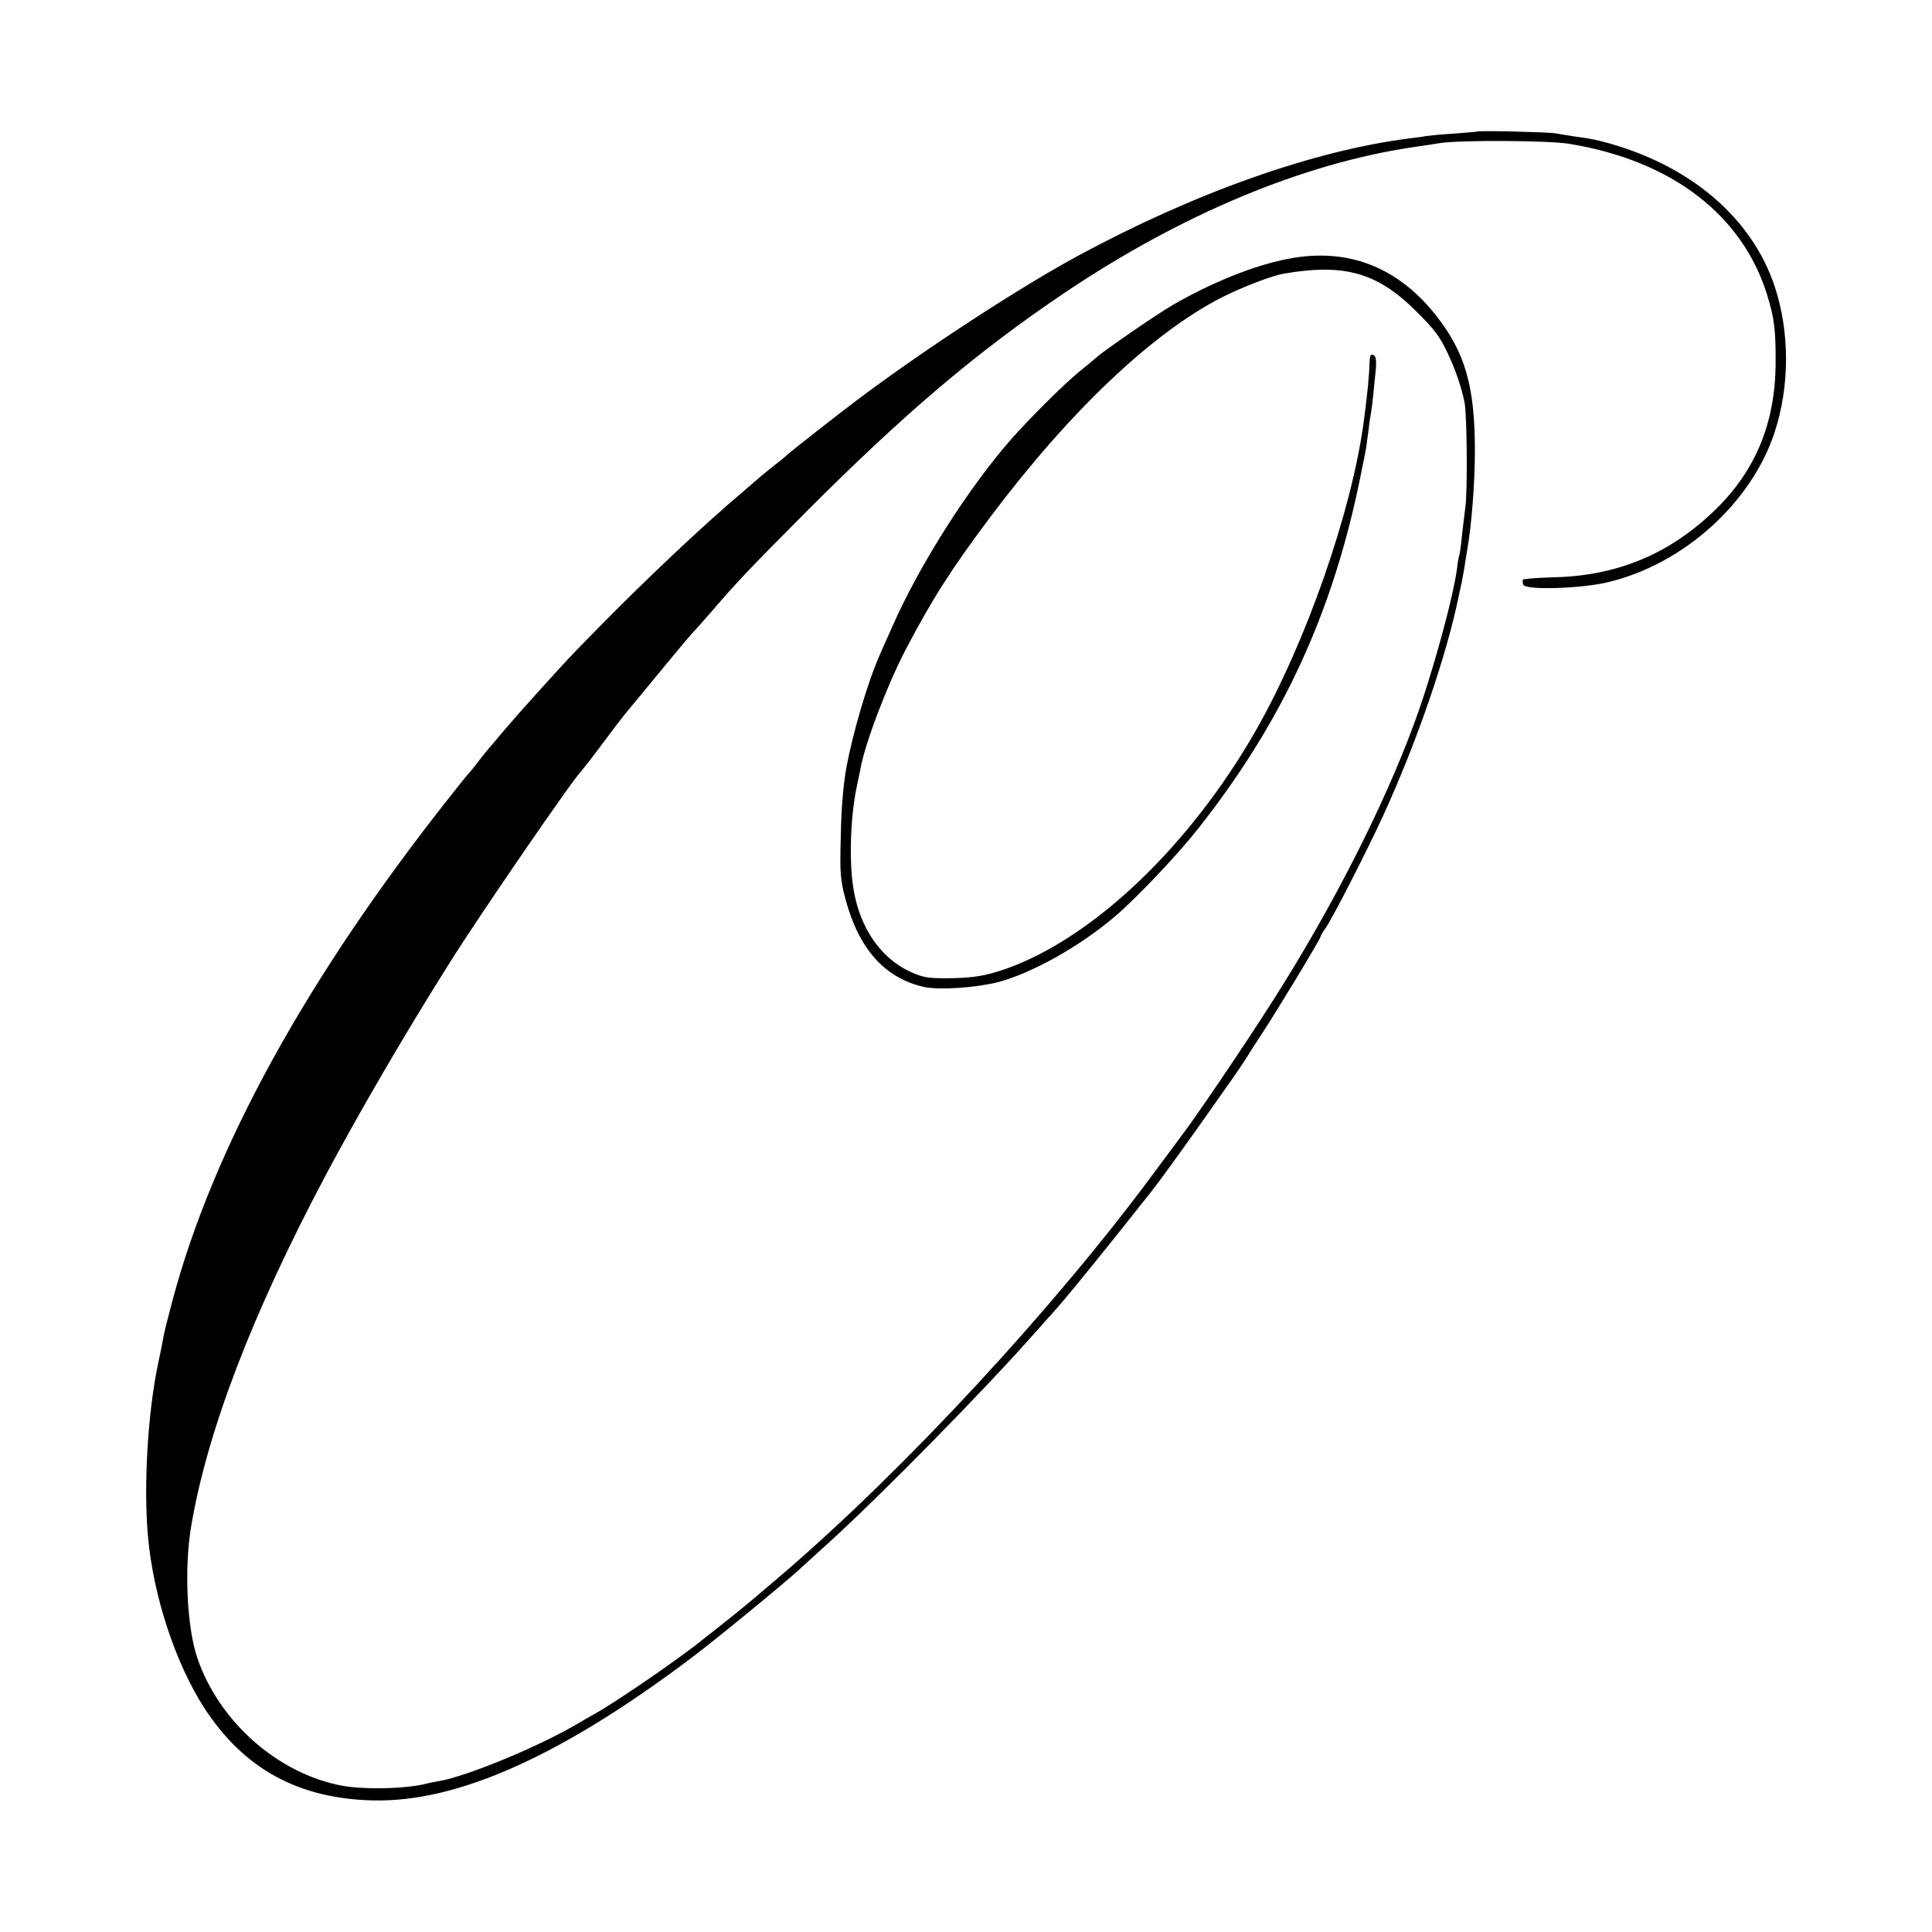<?xml version="1.0" standalone="no"?>
<!DOCTYPE svg PUBLIC "-//W3C//DTD SVG 20010904//EN"
 "http://www.w3.org/TR/2001/REC-SVG-20010904/DTD/svg10.dtd">
<svg version="1.0" xmlns="http://www.w3.org/2000/svg"
 width="787pt" height="787pt" viewBox="0 0 787 787"
 preserveAspectRatio="xMidYMid meet">
<g transform="translate(0,787) scale(0.1,-0.1)"
fill="#000000" stroke="none">
<path d="M6017 7334 c-1 -1 -42 -4 -92 -8 -49 -3 -101 -8 -115 -10 -14 -3 -45
-7 -70 -10 -387 -49 -871 -220 -1345 -476 -239 -129 -624 -380 -895 -583 -93
-70 -280 -217 -290 -227 -3 -3 -27 -24 -55 -45 -27 -22 -55 -44 -61 -50 -6 -5
-35 -30 -64 -55 -167 -141 -403 -364 -600 -565 -113 -115 -119 -122 -234 -249
-39 -44 -78 -87 -86 -96 -8 -9 -37 -43 -65 -75 -27 -33 -52 -62 -55 -65 -3 -3
-21 -25 -40 -50 -19 -25 -37 -47 -40 -50 -4 -3 -40 -48 -81 -100 -582 -737
-962 -1429 -1127 -2050 -17 -63 -34 -131 -37 -150 -3 -19 -12 -64 -20 -100
-43 -201 -61 -504 -42 -711 22 -242 112 -515 229 -696 161 -248 383 -370 688
-377 345 -8 768 182 1297 581 101 76 376 302 437 358 6 6 61 55 121 110 212
192 644 632 840 855 27 30 61 69 76 85 46 51 130 154 263 320 70 88 133 167
139 175 47 58 358 496 382 537 6 10 35 56 66 103 68 104 239 387 239 396 0 3
8 18 19 32 29 41 173 323 236 461 140 306 259 655 309 901 3 14 7 35 10 46 2
12 7 39 11 60 3 22 8 53 11 69 18 102 32 272 32 410 0 262 -40 401 -160 552
-156 197 -360 275 -599 229 -138 -26 -312 -96 -473 -189 -65 -38 -279 -185
-311 -214 -11 -10 -40 -34 -65 -54 -61 -49 -201 -188 -279 -276 -175 -199
-375 -513 -485 -763 -21 -47 -44 -98 -51 -115 -49 -109 -110 -316 -137 -460
-13 -73 -21 -167 -23 -280 -4 -152 -2 -179 19 -257 54 -203 159 -321 318 -358
62 -14 210 -4 303 19 139 37 334 146 477 268 90 77 255 251 339 358 342 433
547 876 659 1425 12 58 23 114 25 125 1 11 6 44 10 74 3 30 8 61 10 70 4 20
14 119 20 183 2 34 -1 48 -11 52 -10 4 -14 -3 -15 -27 -1 -55 -9 -133 -24
-247 -50 -368 -236 -900 -440 -1257 -268 -468 -659 -841 -1013 -968 -88 -31
-138 -39 -247 -40 -77 0 -98 4 -148 27 -120 56 -204 178 -230 335 -19 111 -13
296 13 418 5 22 11 55 15 72 17 101 109 343 185 488 109 208 186 328 345 540
324 432 664 753 945 895 79 40 202 87 248 95 249 43 383 5 543 -155 68 -67 94
-101 122 -160 37 -77 61 -149 73 -210 10 -54 12 -347 4 -420 -5 -36 -11 -92
-15 -125 -3 -33 -8 -67 -10 -75 -3 -8 -7 -31 -9 -51 -16 -124 -103 -441 -176
-638 -124 -337 -335 -751 -574 -1126 -120 -189 -326 -492 -383 -565 -6 -8 -53
-71 -104 -140 -405 -548 -1008 -1199 -1503 -1625 -32 -27 -68 -58 -80 -68 -41
-36 -102 -86 -166 -137 -36 -28 -73 -58 -84 -66 -80 -67 -344 -249 -439 -303
-18 -10 -60 -34 -94 -54 -160 -91 -437 -204 -543 -222 -19 -3 -42 -8 -50 -10
-81 -22 -256 -26 -347 -9 -261 49 -501 261 -589 520 -43 126 -54 368 -25 538
66 389 250 868 549 1431 137 257 325 580 505 865 133 211 506 753 536 780 3 3
40 50 81 105 41 55 82 109 91 120 177 215 266 322 274 330 6 6 40 44 76 85
108 126 156 177 394 416 395 396 692 649 1050 890 475 320 974 529 1425 595
41 6 89 13 105 16 84 13 445 11 528 -3 416 -68 705 -289 806 -617 29 -94 35
-144 34 -277 -1 -250 -87 -451 -264 -614 -184 -171 -394 -254 -651 -258 -60
-2 -111 -6 -114 -9 -2 -4 -2 -13 1 -21 9 -23 239 -16 348 11 306 74 582 323
676 610 62 190 62 408 0 595 -92 275 -335 485 -670 581 -63 17 -72 19 -144 29
-27 4 -63 10 -80 13 -29 5 -313 12 -318 7z"/>
</g>
</svg>
